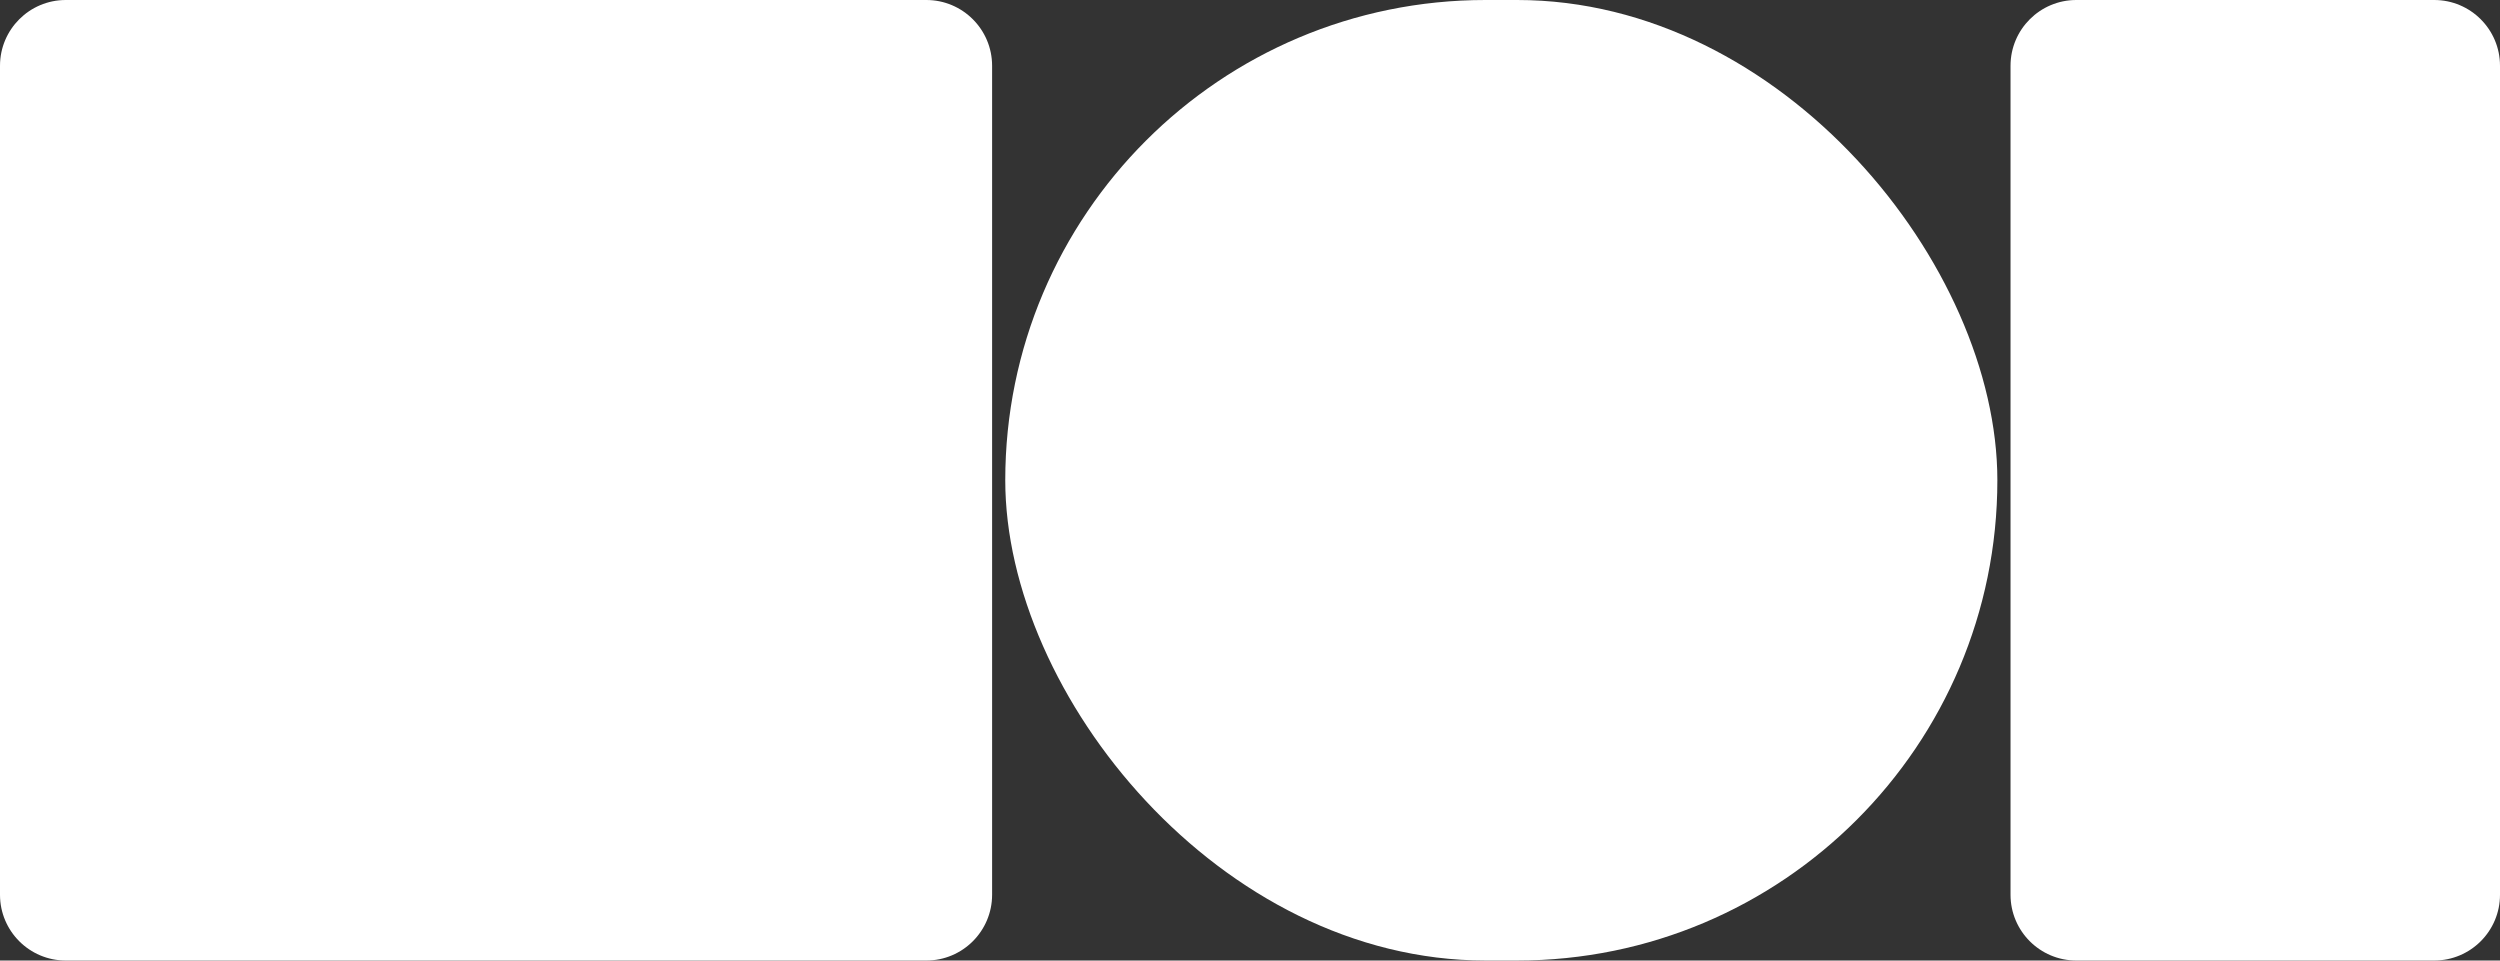 <svg width="1520" height="584" viewBox="0 0 1520 584" fill="none" xmlns="http://www.w3.org/2000/svg">
<rect x="0" y="0" width="1520" height="584" fill="#333333" stroke="none"/>
<path d="M0 40C0 17.909 17.909 0 40 0H563.2C585.291 0 603.2 17.909 603.2 40V544C603.2 566.091 585.291 584 563.2 584H40C17.909 584 0 566.091 0 544V40Z" fill="white"/>
<path d="M1222.4 40C1222.4 17.909 1240.31 0 1262.4 0H1480C1502.09 0 1520 17.909 1520 40V544C1520 566.091 1502.09 584 1480 584H1262.4C1240.31 584 1222.4 566.091 1222.4 544V40Z" fill="white"/>
<rect x="611.199" width="603.2" height="584" rx="292" fill="white"/>
</svg>
